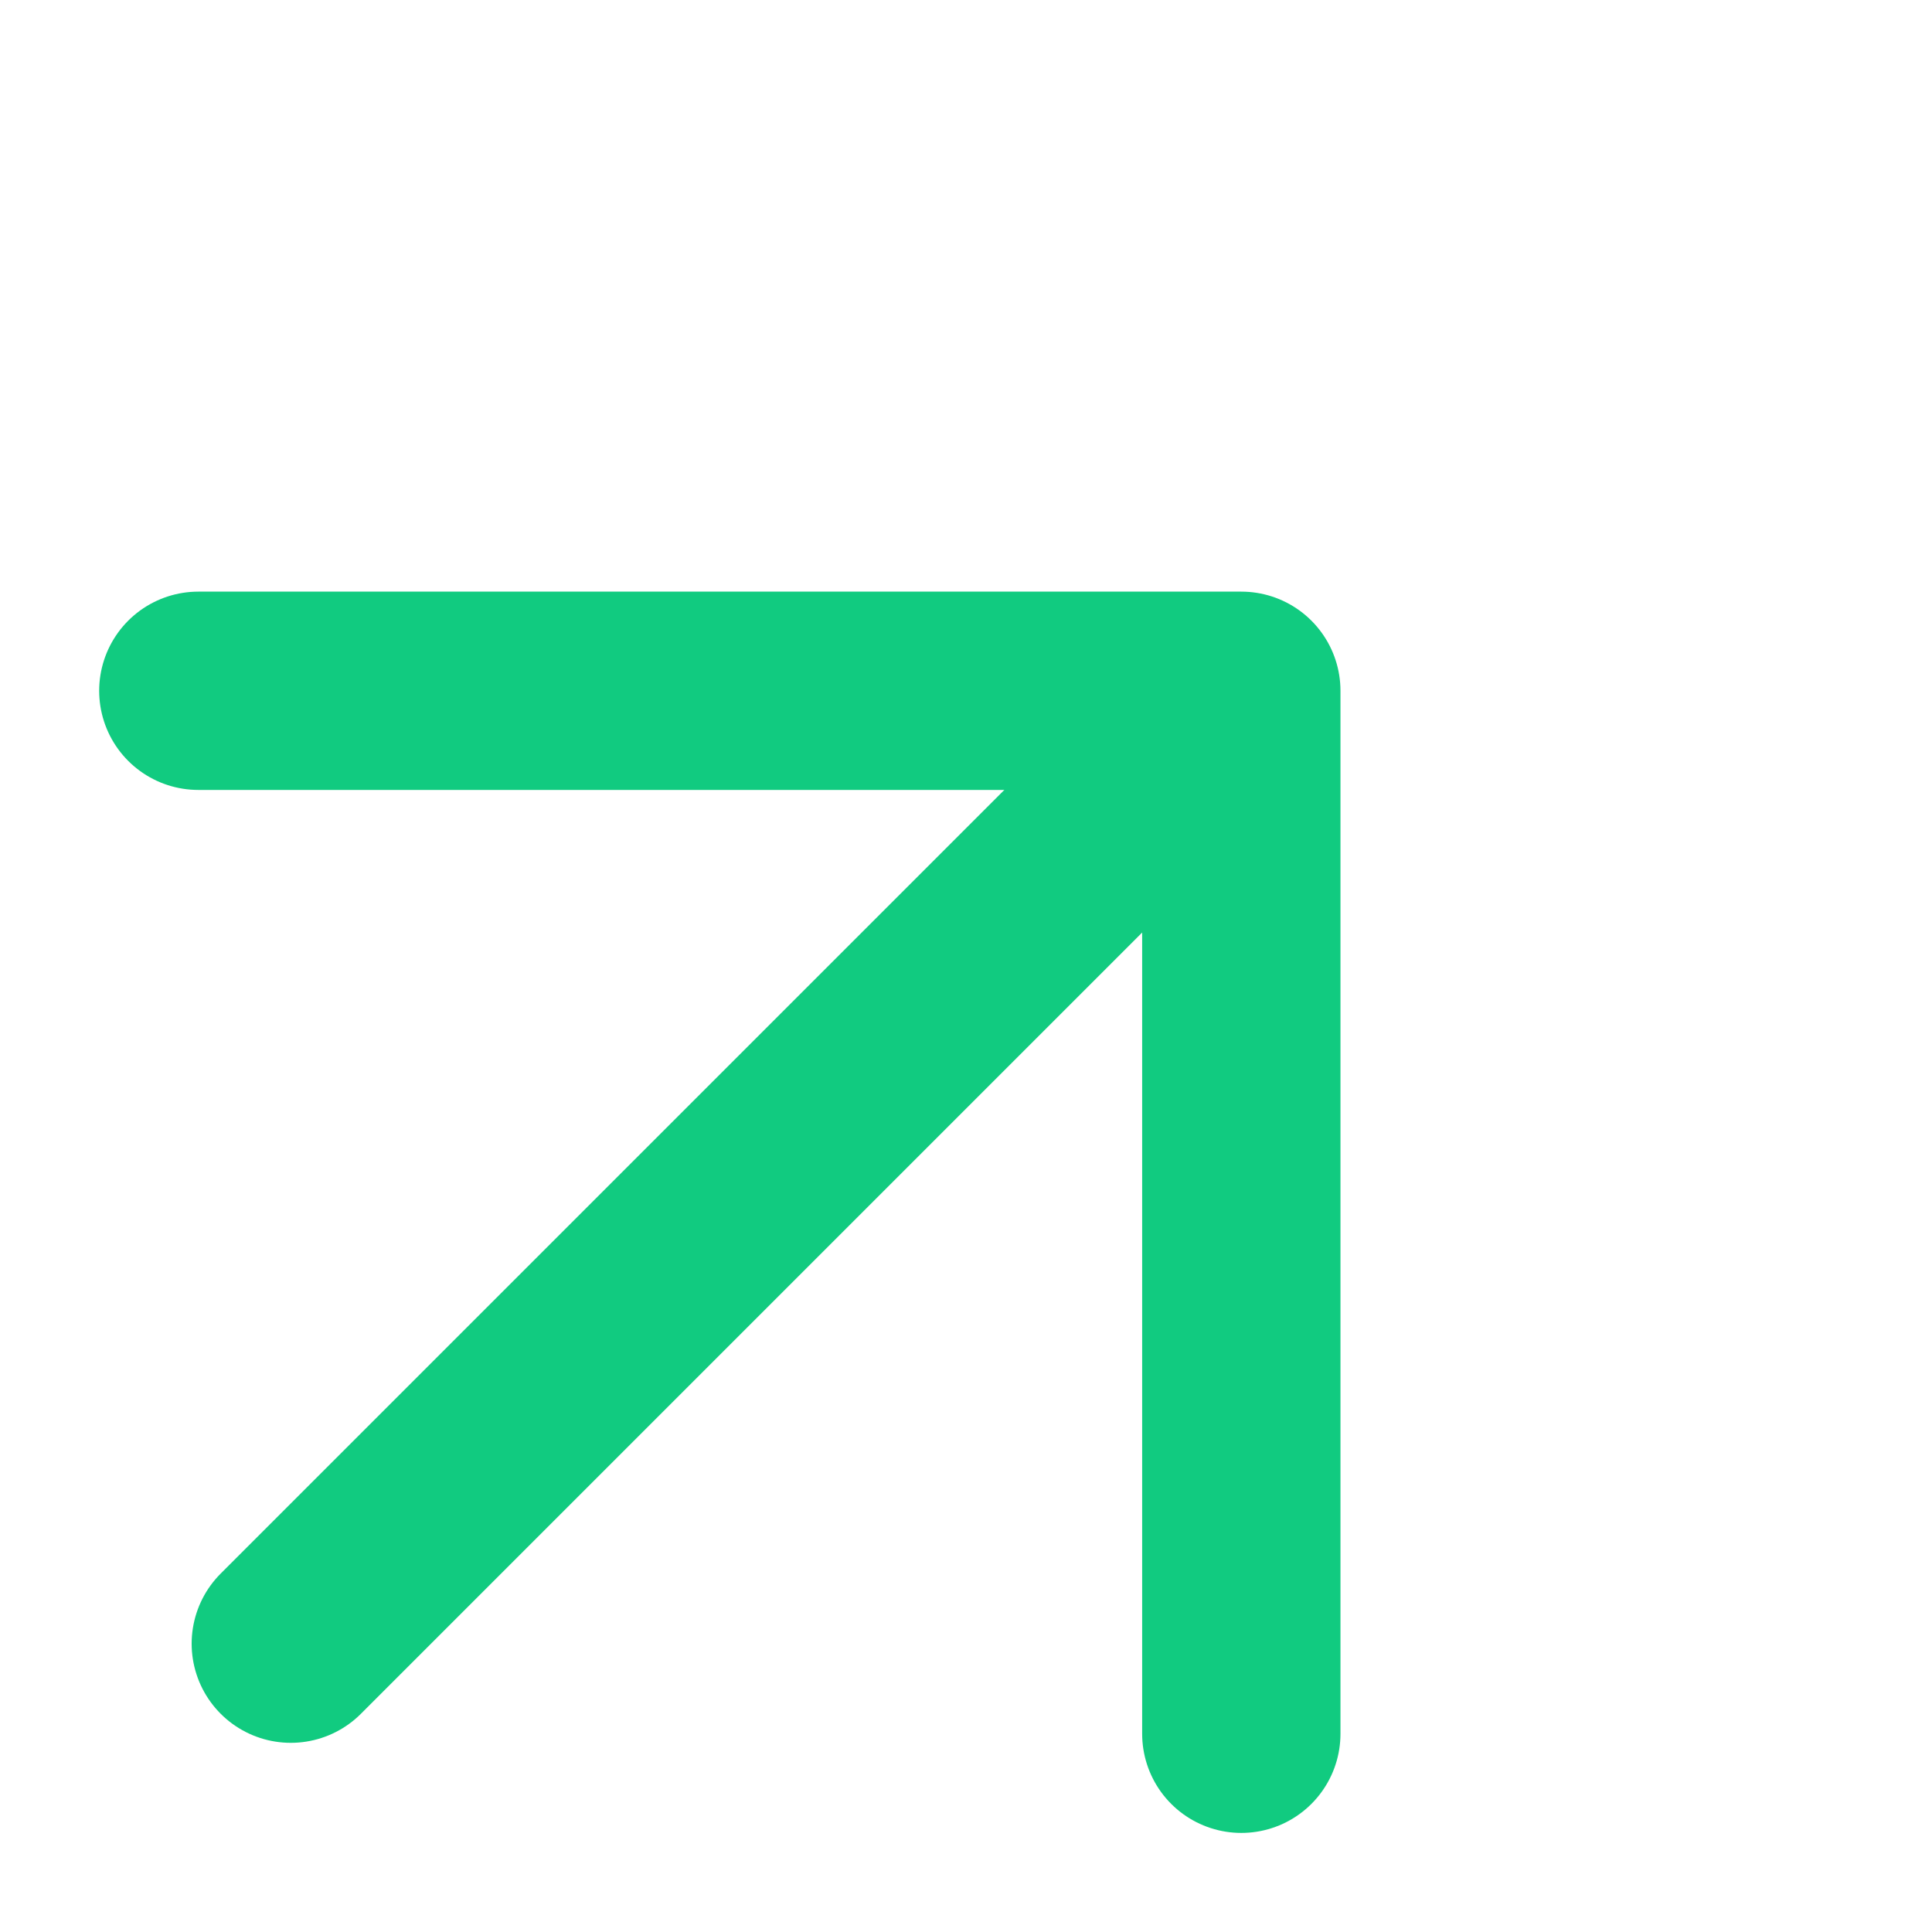 <svg xmlns="http://www.w3.org/2000/svg" width="19.485" height="19.485" viewBox="0 0 19.485 19.485">
  <g id="Group_25395" data-name="Group 25395" transform="translate(-5.679 14.646) rotate(-45)">
    <path id="Path_12020" data-name="Path 12020" d="M0,0H13.081" transform="translate(4.724 7.455)" fill="none" stroke="#11CB80" stroke-linecap="round" stroke-width="2"/>
    <path id="Path_12021" data-name="Path 12021" d="M0,0,7.438,7.438,0,14.876" transform="translate(10.86 0)" fill="none" stroke="#11CB80" stroke-linecap="round" stroke-linejoin="round" stroke-width="2"/>
  </g>
</svg>
